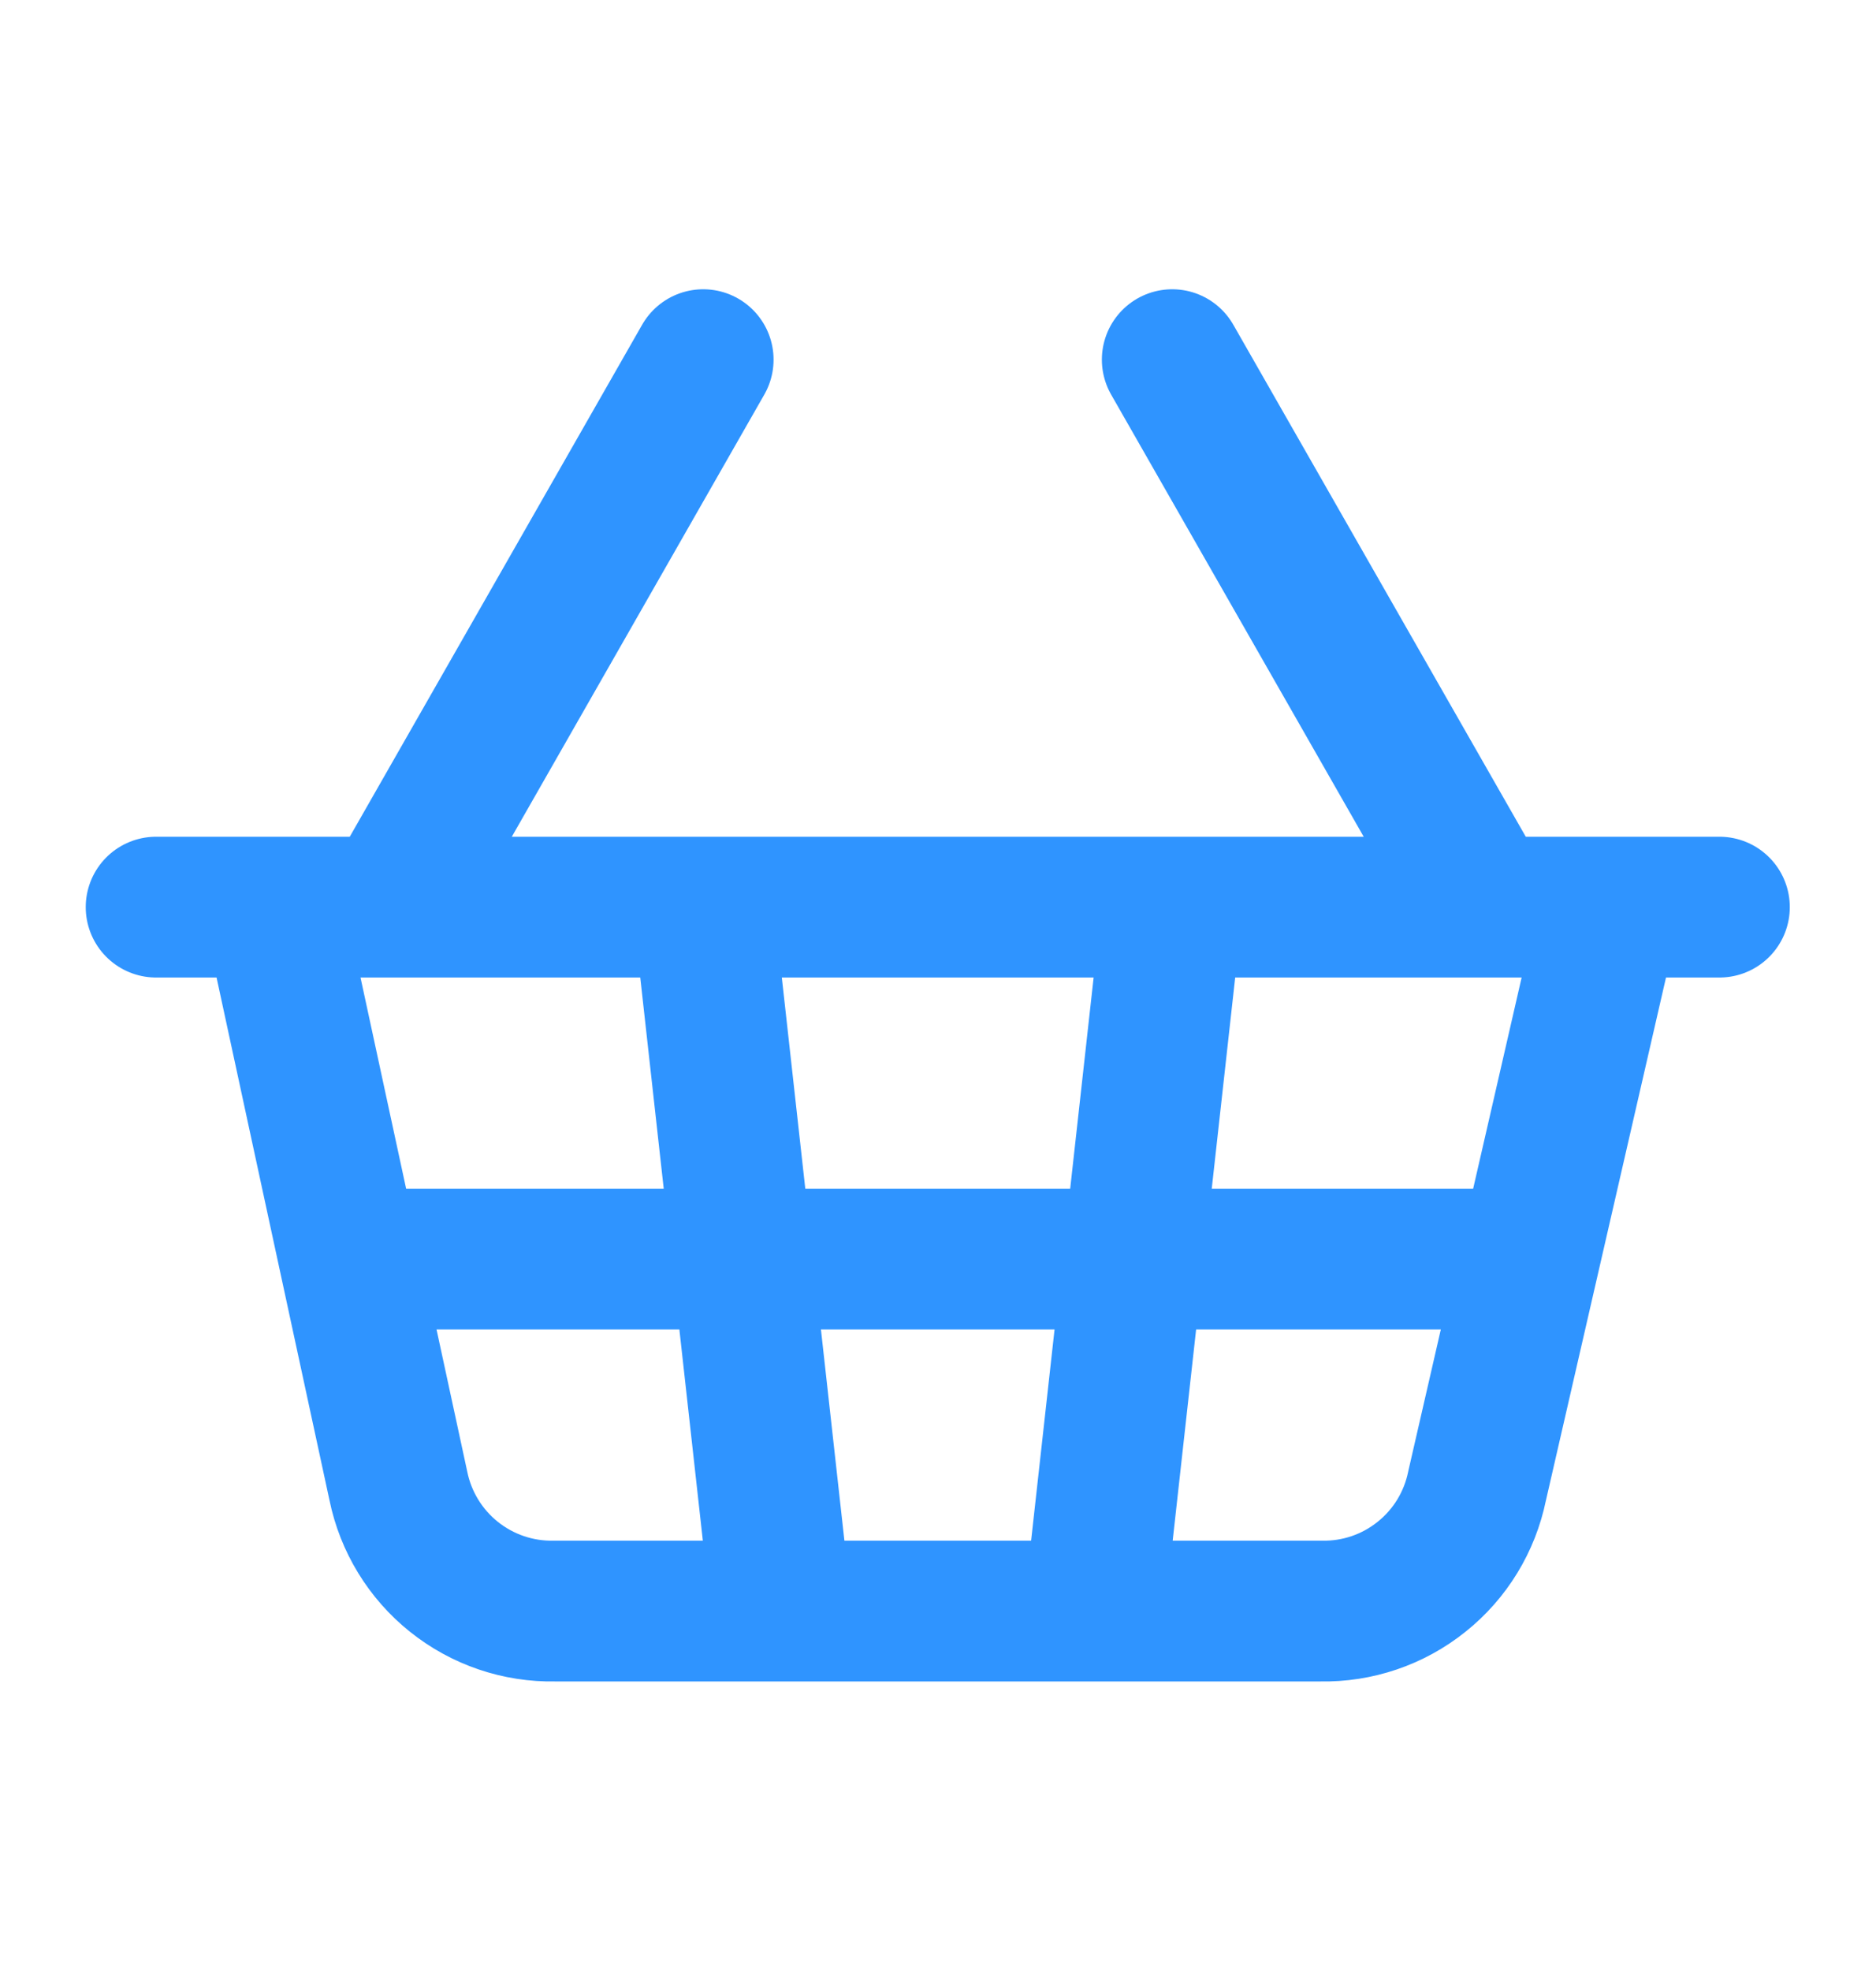 <svg width="20" height="21" viewBox="0 0 20 21" fill="none" xmlns="http://www.w3.org/2000/svg">
<path d="M12.497 9.665L11.664 17.165M15.831 9.665L12.497 3.832M1.664 9.665H18.331M2.914 9.665L4.247 15.832C4.325 16.214 4.535 16.557 4.839 16.8C5.144 17.044 5.524 17.173 5.914 17.165H14.081C14.471 17.173 14.851 17.044 15.155 16.8C15.46 16.557 15.669 16.214 15.747 15.832L17.164 9.665M3.747 13.415H16.247M4.164 9.665L7.497 3.832M7.497 9.665L8.331 17.165" stroke="#2F94FF" stroke-width="1.5" stroke-linecap="round" stroke-linejoin="round"/>
</svg>

